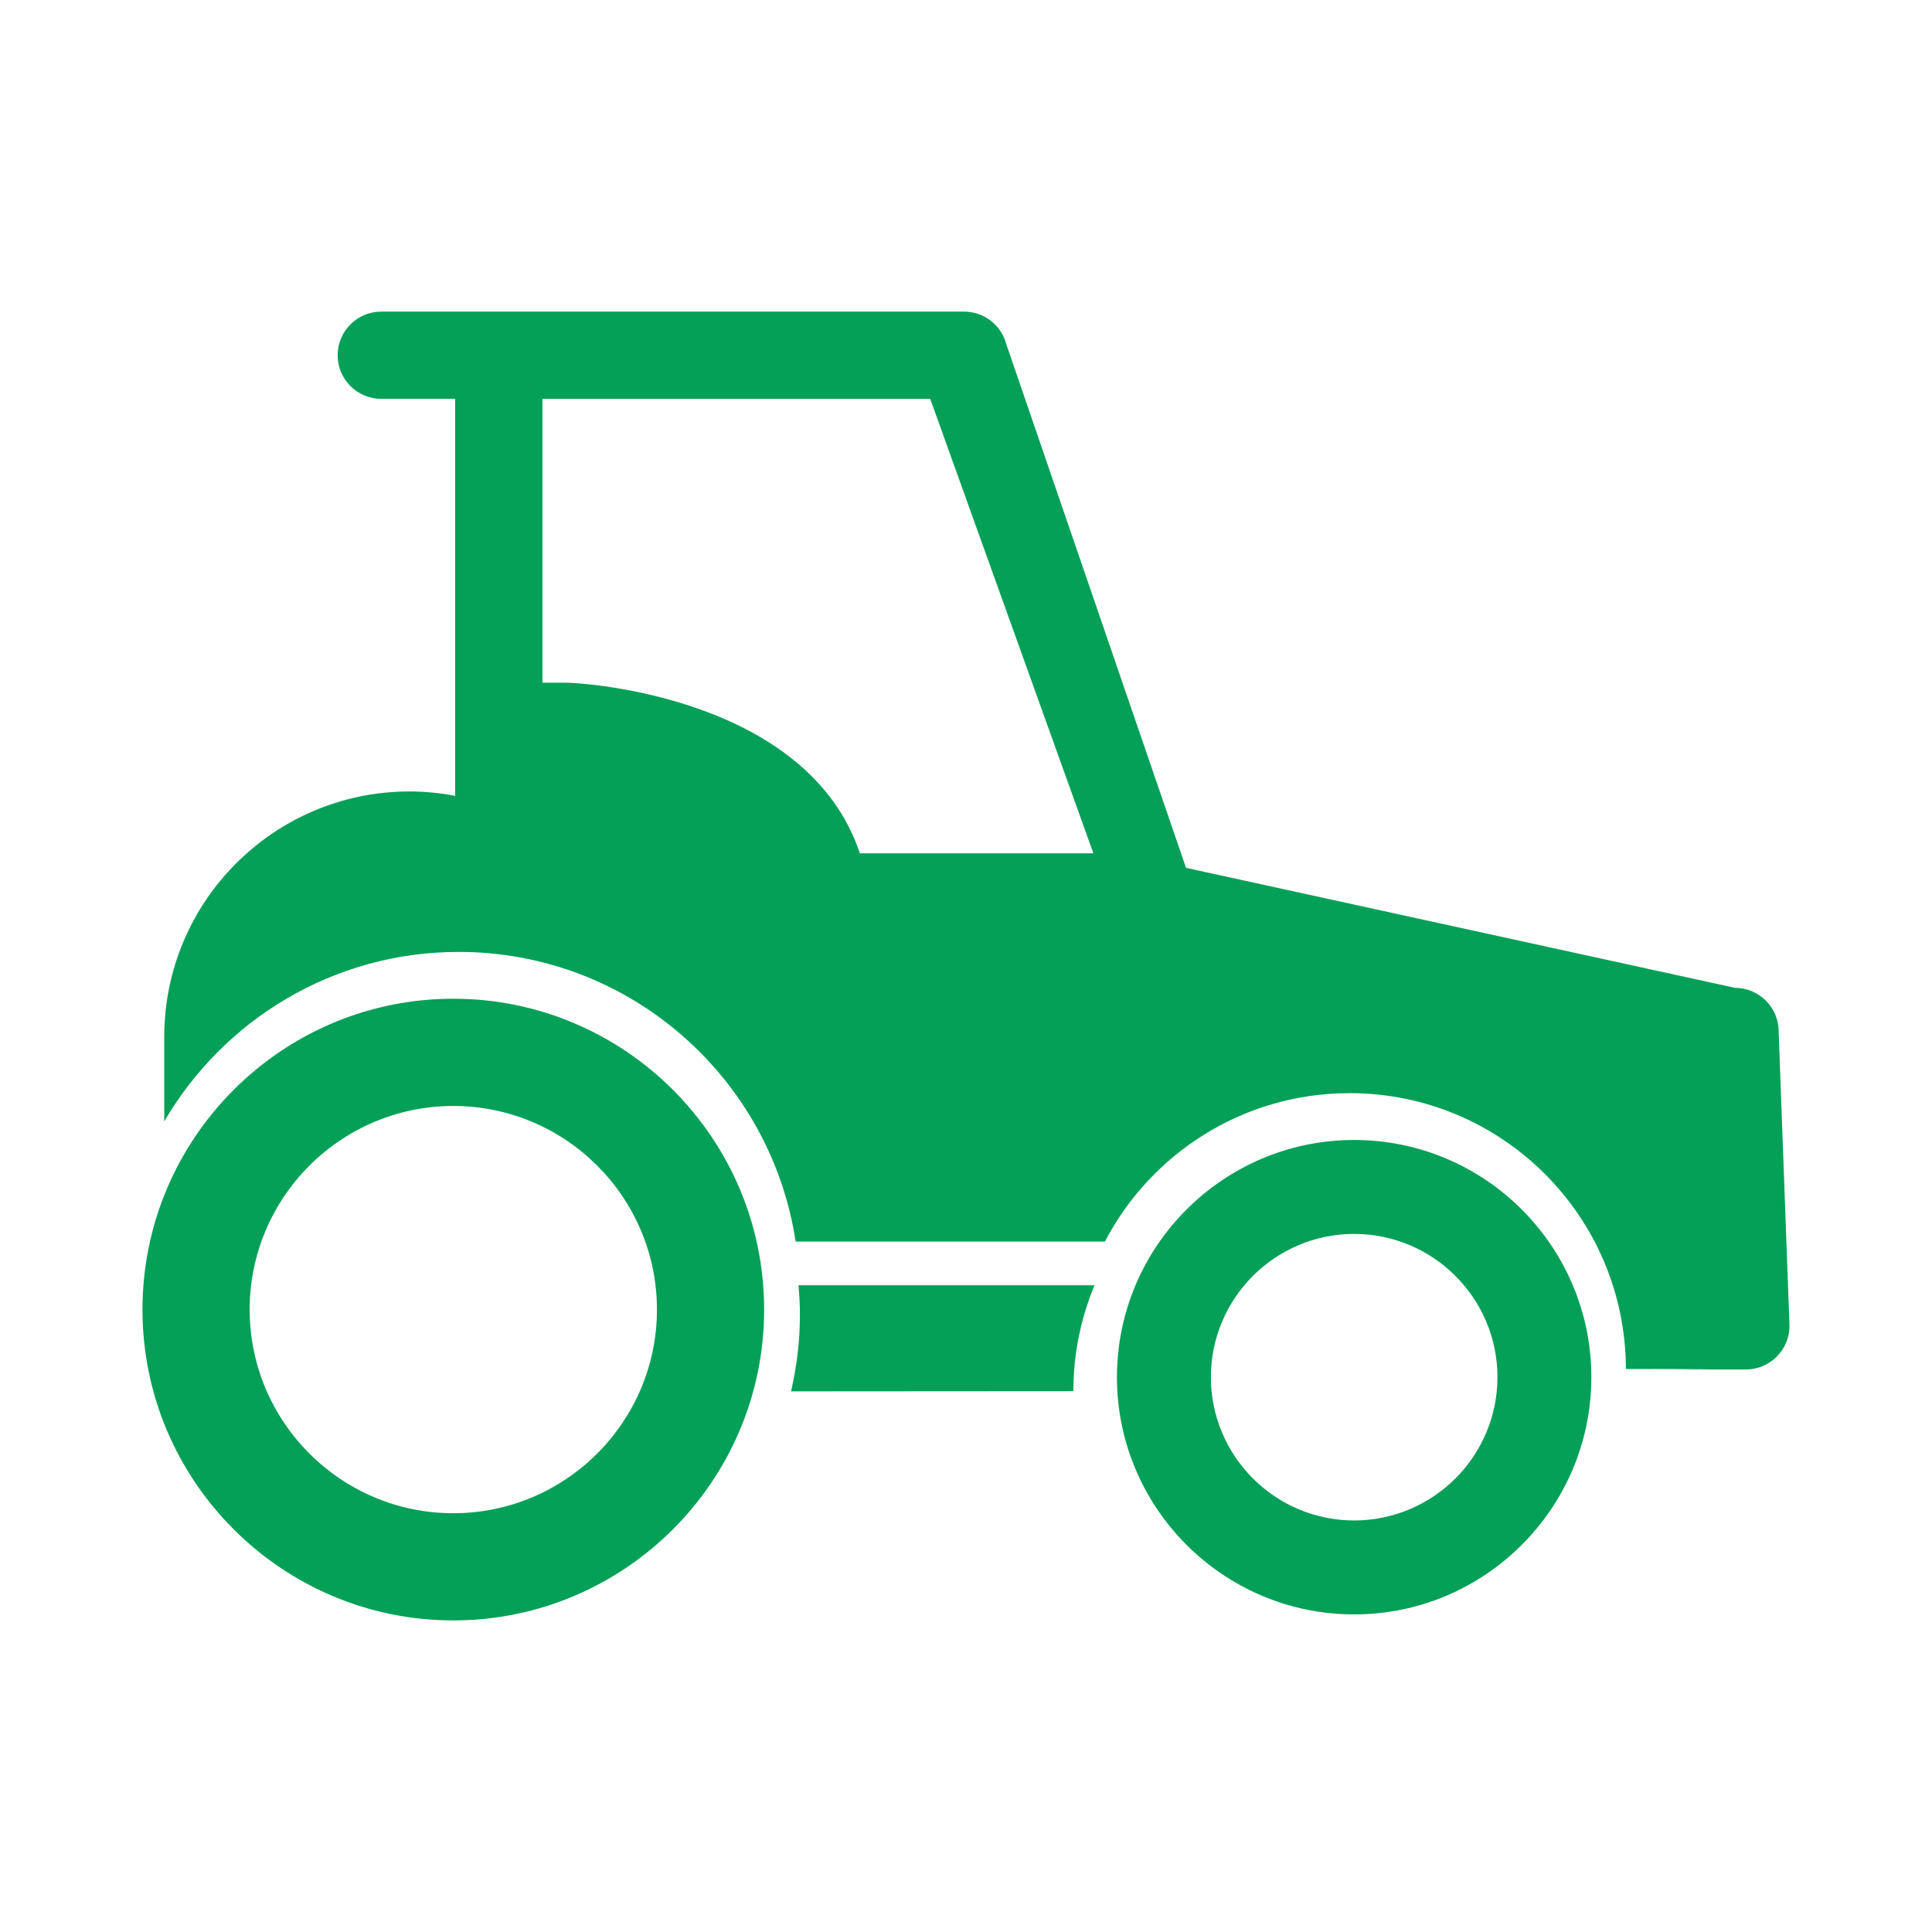 <?xml version="1.0" encoding="utf-8"?>
<!-- Generator: Adobe Illustrator 16.0.0, SVG Export Plug-In . SVG Version: 6.00 Build 0)  -->
<!DOCTYPE svg PUBLIC "-//W3C//DTD SVG 1.1//EN" "http://www.w3.org/Graphics/SVG/1.1/DTD/svg11.dtd">
<svg version="1.1" id="Capa_1" xmlns="http://www.w3.org/2000/svg" xmlns:xlink="http://www.w3.org/1999/xlink" x="0px" y="0px"
	 width="62px" height="62px" viewBox="0 0 62 62" enable-background="new 0 0 62 62" xml:space="preserve">
<g>
	<path fill="#04A057" d="M14.547,32.05c-5.5,0-9.975,4.476-9.975,9.976c0,5.499,4.475,9.975,9.975,9.975s9.975-4.476,9.975-9.975
		C24.521,36.525,20.047,32.05,14.547,32.05z M14.547,48.561c-3.604,0-6.535-2.932-6.535-6.535s2.932-6.534,6.535-6.534
		s6.535,2.931,6.535,6.534C21.082,45.628,18.151,48.561,14.547,48.561z M43.456,36.583c-4.197,0-7.612,3.415-7.612,7.612
		c0,4.198,3.415,7.613,7.612,7.613c4.198,0,7.612-3.414,7.612-7.613C51.068,39.998,47.655,36.583,43.456,36.583z M43.456,48.793
		c-2.534,0-4.597-2.063-4.597-4.598s2.063-4.597,4.597-4.597c2.536,0,4.599,2.063,4.599,4.597S45.992,48.793,43.456,48.793z
		 M25.624,41.245h9.5c-0.435,1.048-0.679,2.195-0.679,3.399l-9.059,0.006c0.18-0.788,0.284-1.606,0.284-2.45
		C25.672,41.877,25.651,41.563,25.624,41.245z M57.079,33.101c0-0.773-0.628-1.4-1.4-1.4L38.061,27.85l-5.765-16.796
		C32.138,10.435,31.578,10,30.939,10H12.235c-0.774,0-1.399,0.628-1.399,1.399c0,0.774,0.626,1.4,1.399,1.4h2.371v12.74
		c-0.474-0.089-0.96-0.141-1.459-0.141c-4.349,0-7.876,3.527-7.876,7.876v2.712c1.899-3.249,5.416-5.438,9.45-5.438
		c5.483,0,10.013,4.036,10.812,9.295h9.924c1.48-2.829,4.439-4.763,7.855-4.763c4.892,0,8.857,3.962,8.865,8.854l2.646-0.003
		c0.052,0.006-1.647,0.017-1.595,0.017h2.799c0.773,0,1.4-0.628,1.4-1.399L57.079,33.101z M27.594,27.384
		c-1.656-4.982-8.77-5.476-9.451-5.476h-0.736V12.8h12.445l5.236,14.584H27.594z"/>
</g>
</svg>
